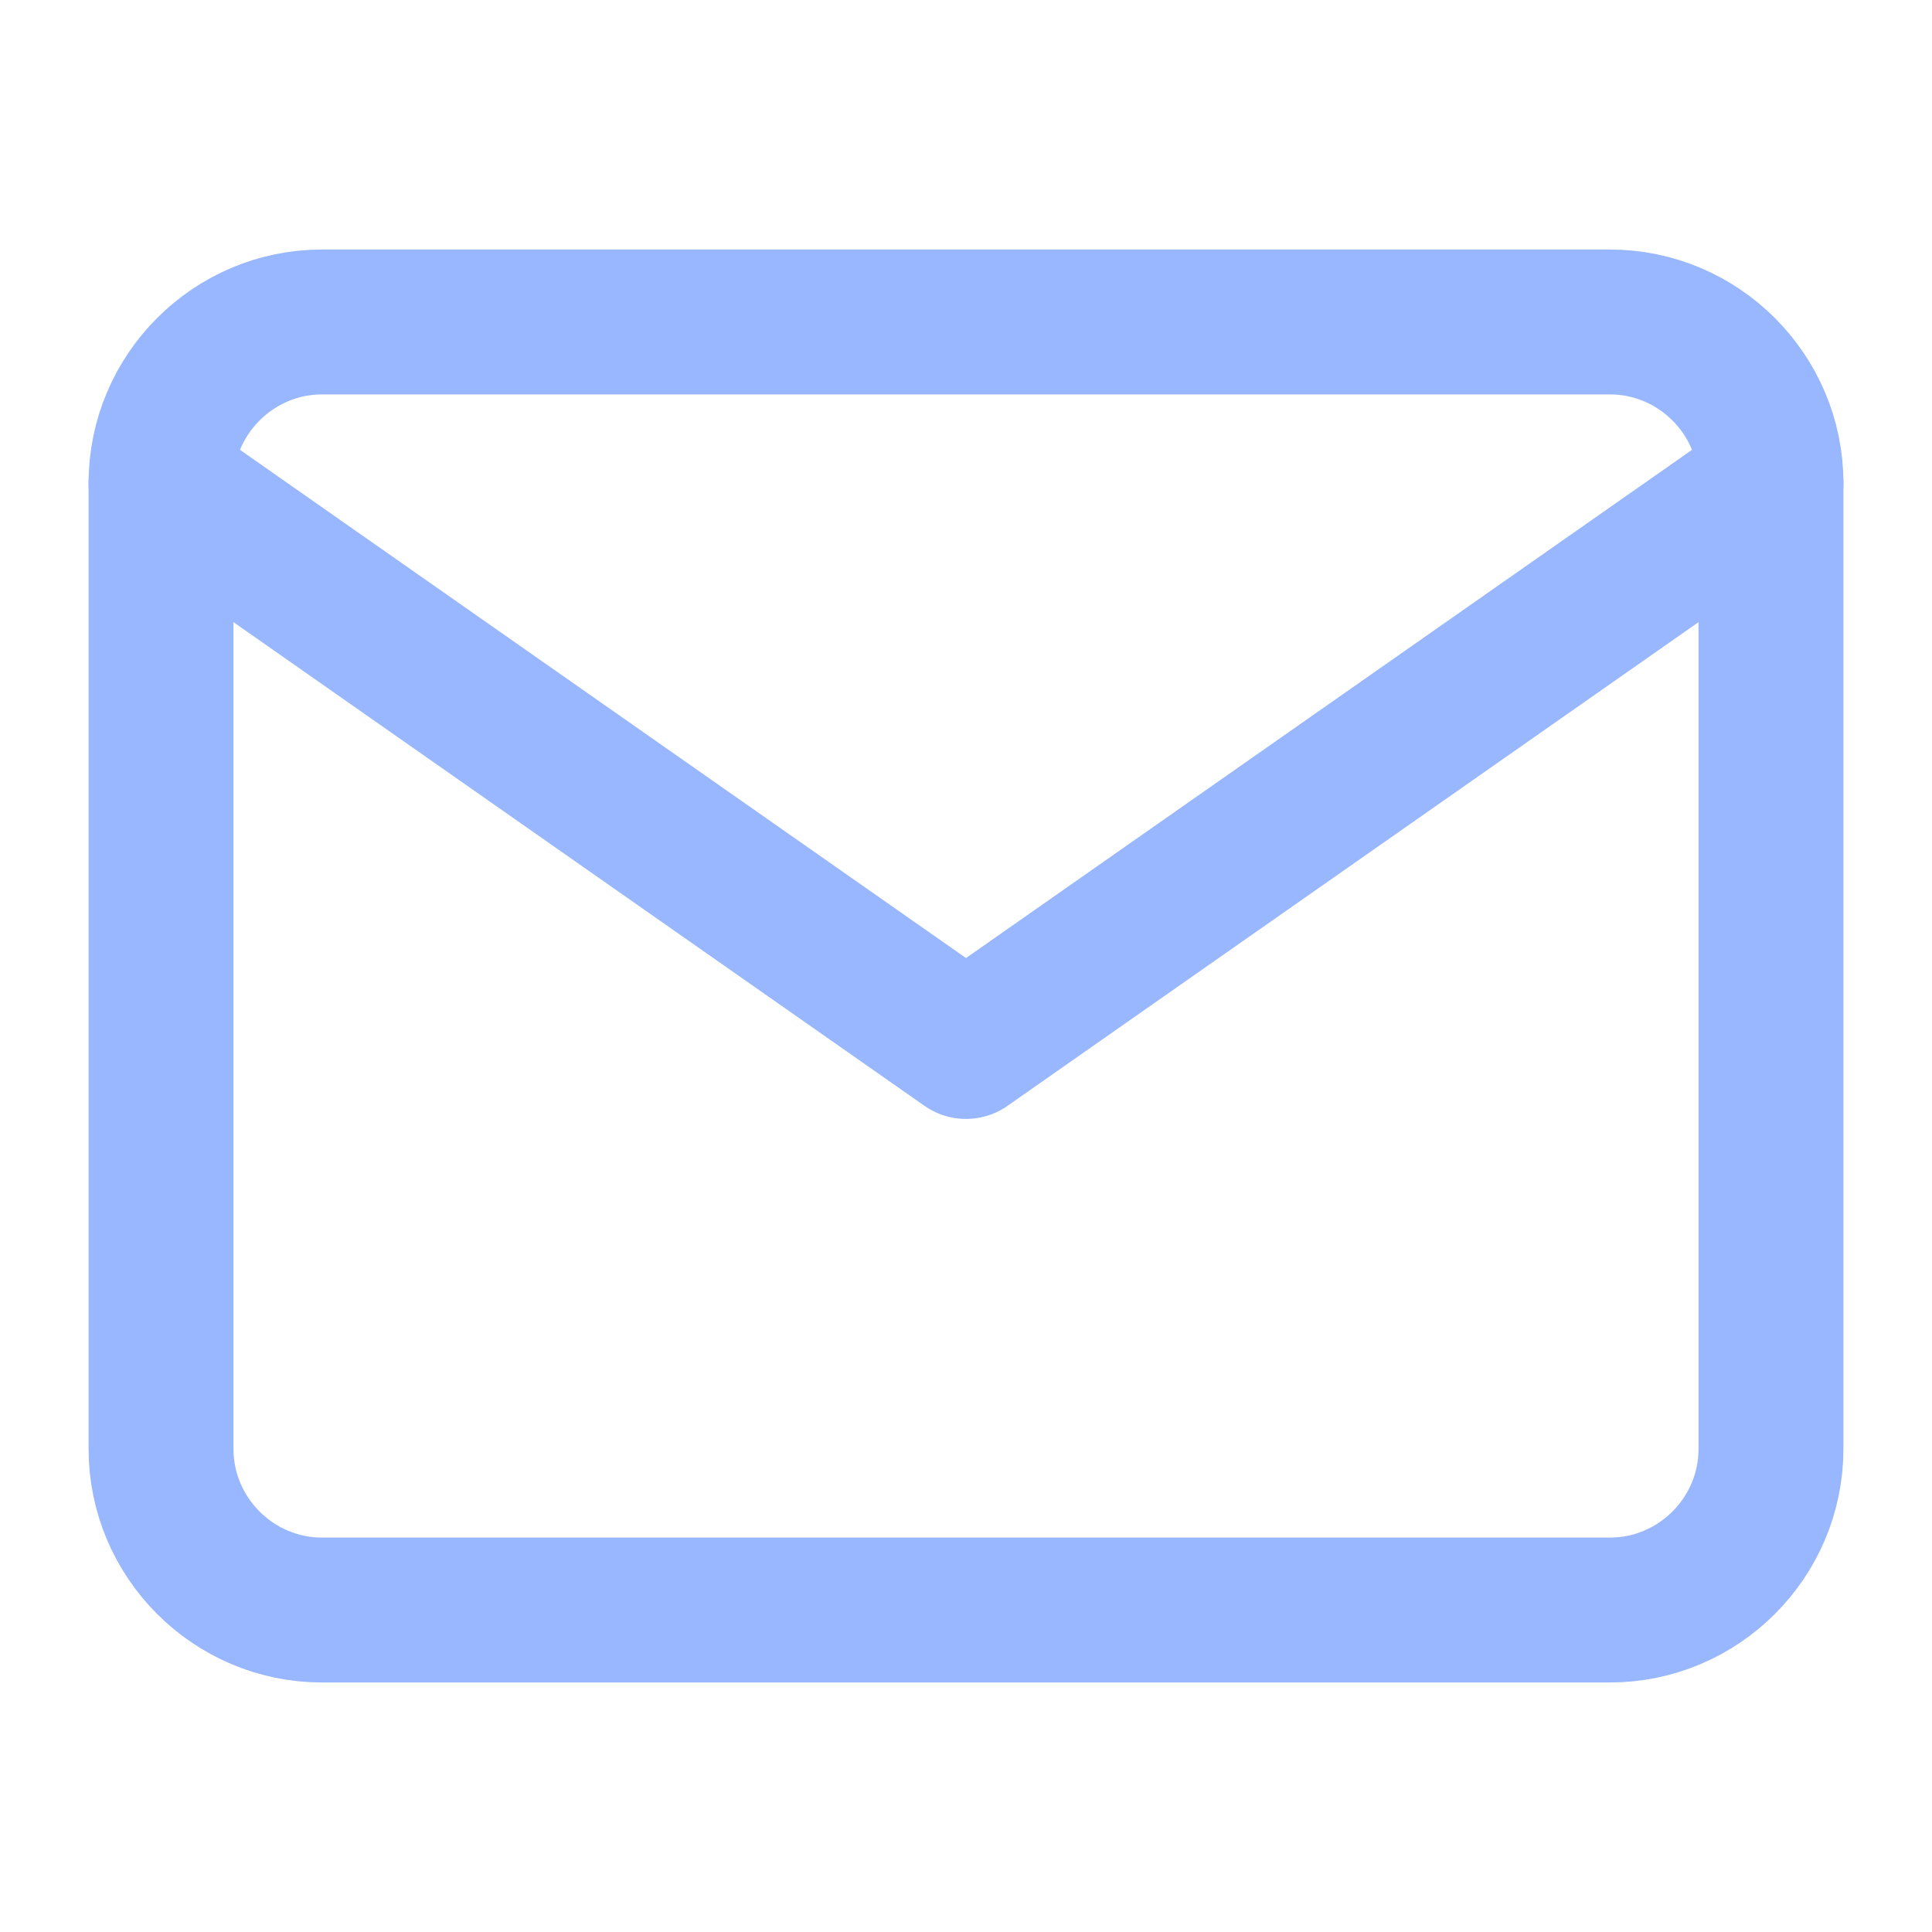 <svg width="20" height="20" viewBox="0 0 20 20" fill="none" xmlns="http://www.w3.org/2000/svg">
<path d="M3.333 3.333H16.666C17.583 3.333 18.333 4.083 18.333 5V15C18.333 15.917 17.583 16.667 16.666 16.667H3.333C2.417 16.667 1.667 15.917 1.667 15V5C1.667 4.083 2.417 3.333 3.333 3.333Z" stroke="#99B7FF" stroke-width="1.5" stroke-linecap="round" stroke-linejoin="round"/>
<path d="M18.333 5L10 10.833L1.667 5" stroke="#99B7FF" stroke-width="1.5" stroke-linecap="round" stroke-linejoin="round"/>
</svg>
